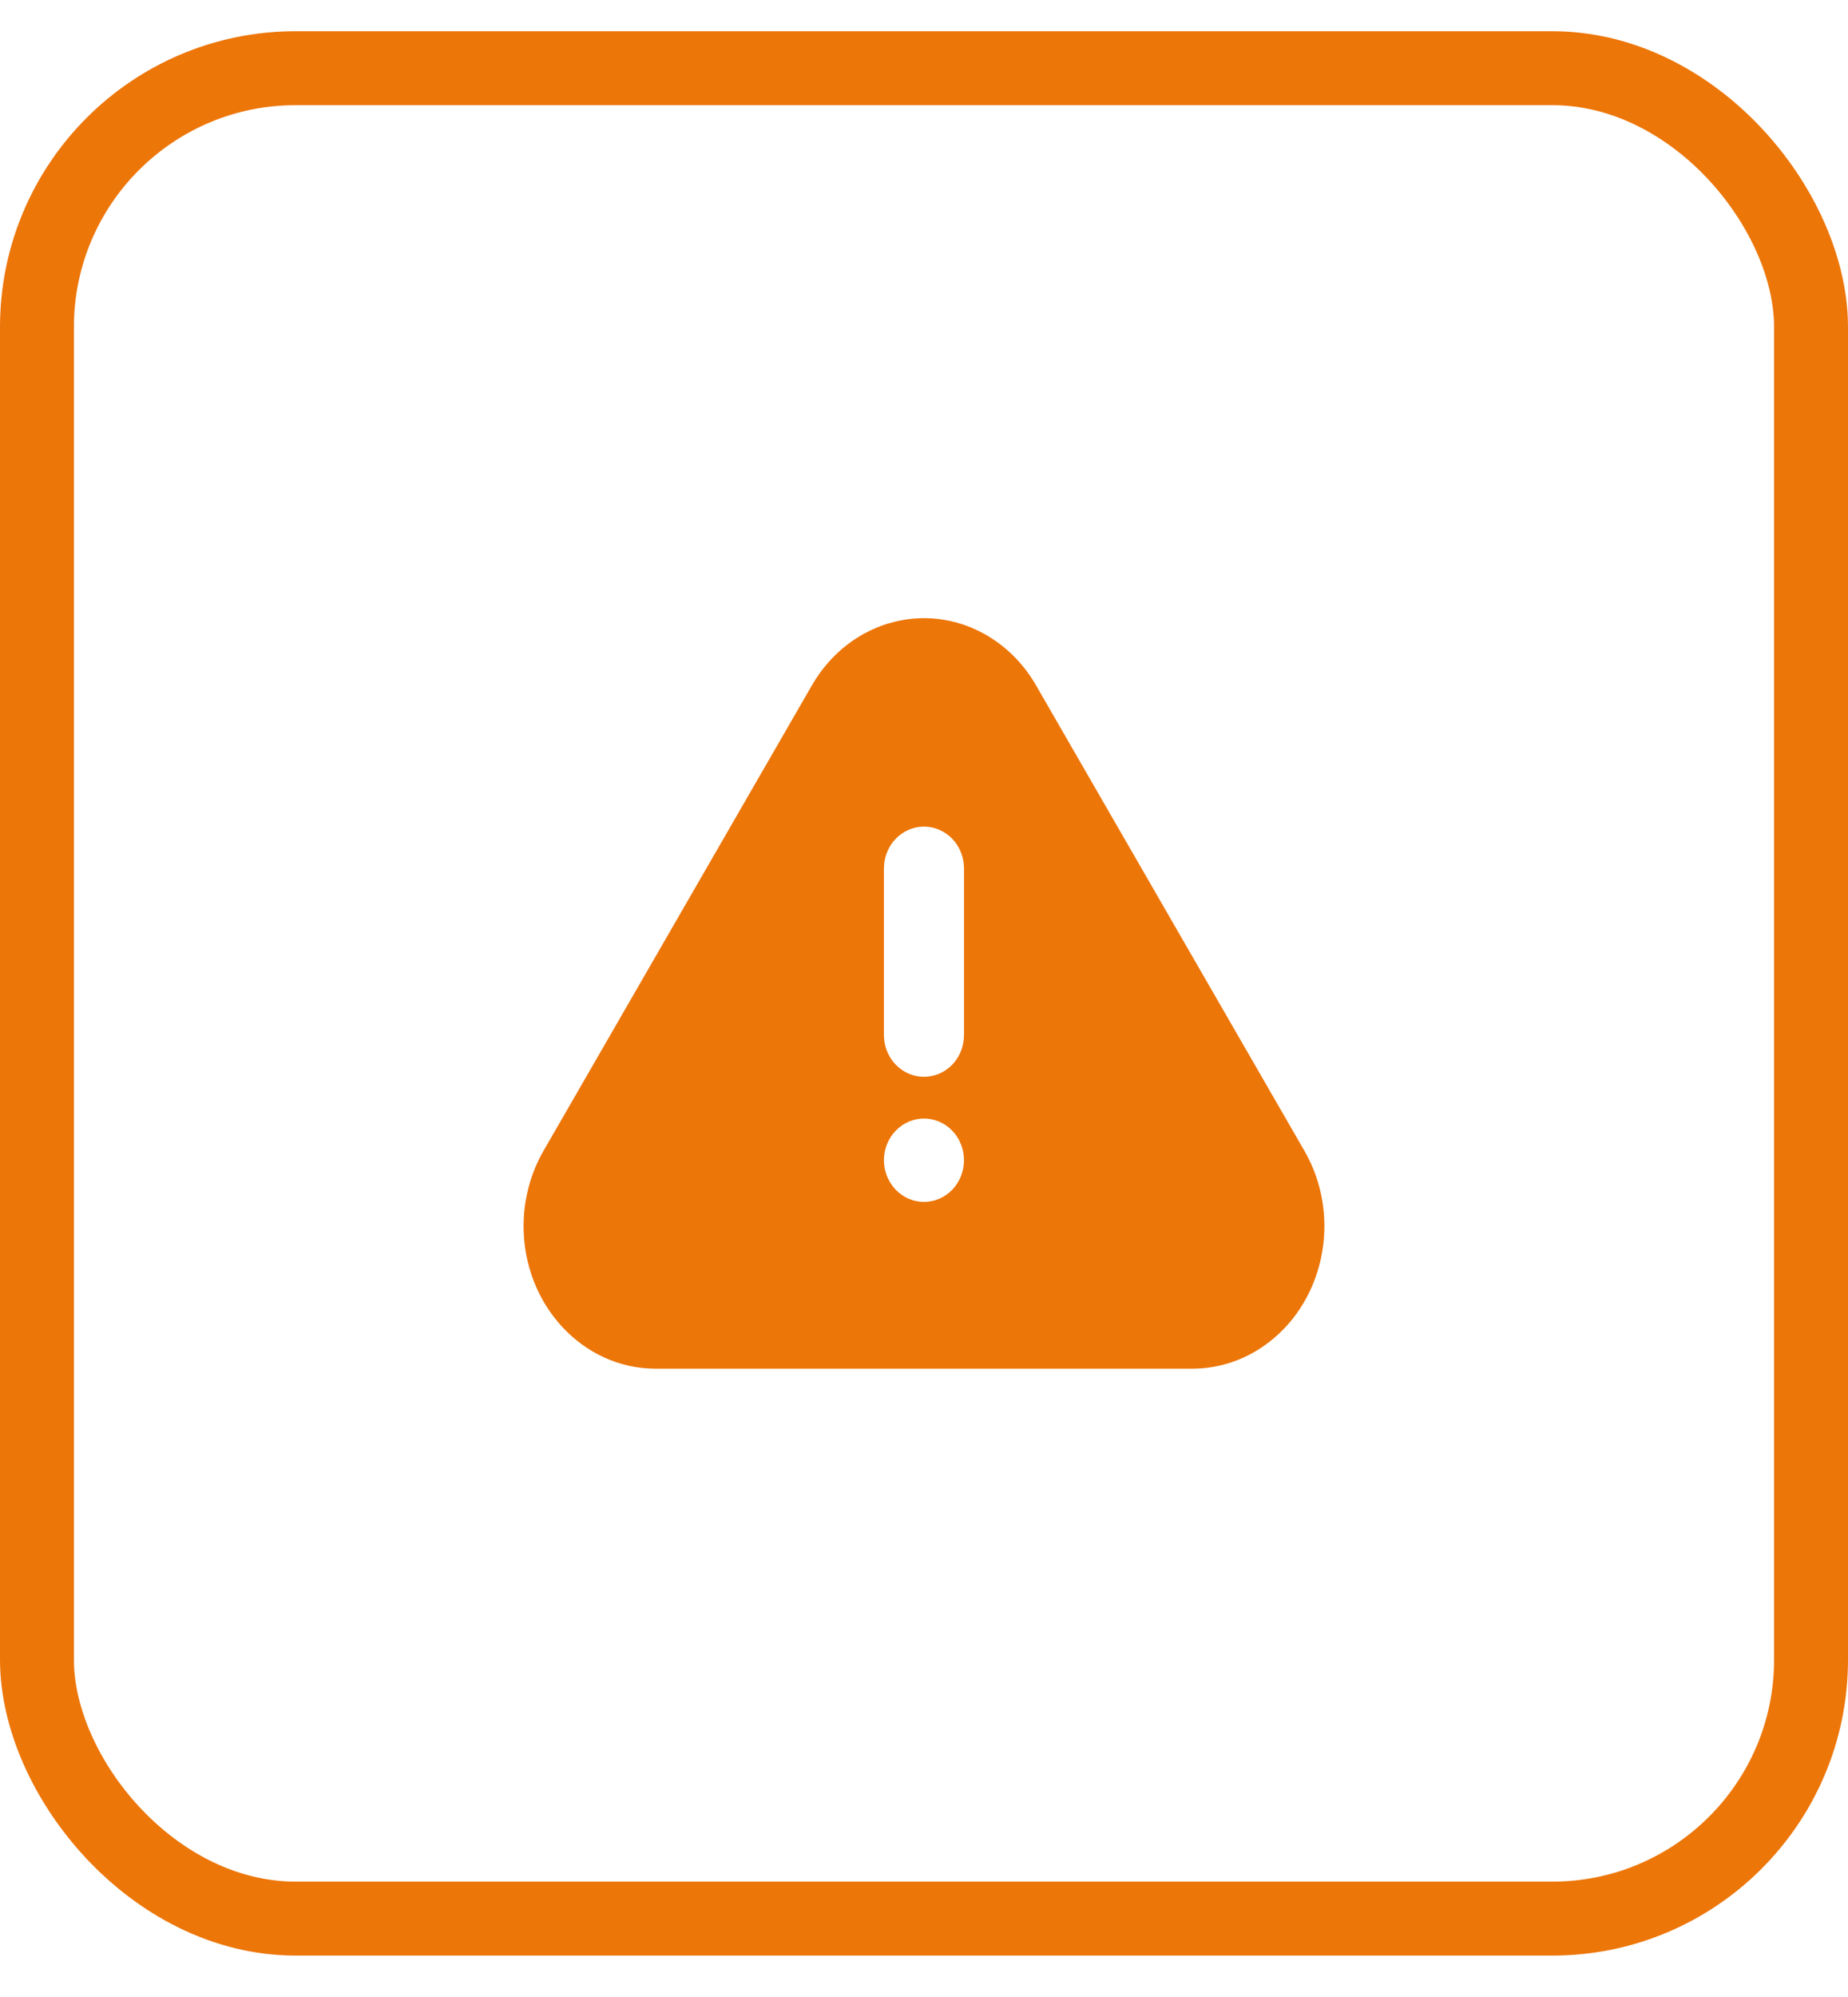 <svg width="25" height="27" viewBox="0 0 25 27" fill="none" xmlns="http://www.w3.org/2000/svg">
<rect x="0.5" y="0.922" width="24" height="25.018" rx="3.5" stroke="#ED7609"/>
<path d="M14.016 9.267L17.646 15.559C18.168 16.462 17.912 17.651 17.073 18.214C16.792 18.404 16.464 18.505 16.129 18.505H8.869C7.883 18.505 7.083 17.642 7.083 16.578C7.083 16.217 7.177 15.865 7.353 15.559L10.983 9.267C11.504 8.363 12.606 8.087 13.444 8.649C13.676 8.805 13.872 9.016 14.016 9.267ZM12.5 16.25C12.643 16.25 12.781 16.191 12.883 16.085C12.984 15.979 13.041 15.836 13.041 15.686C13.041 15.537 12.984 15.393 12.883 15.288C12.781 15.182 12.643 15.123 12.5 15.123C12.356 15.123 12.218 15.182 12.117 15.288C12.015 15.393 11.958 15.537 11.958 15.686C11.958 15.836 12.015 15.979 12.117 16.085C12.218 16.191 12.356 16.25 12.5 16.25ZM12.5 11.176C12.356 11.176 12.218 11.236 12.117 11.341C12.015 11.447 11.958 11.591 11.958 11.74V13.995C11.958 14.145 12.015 14.288 12.117 14.394C12.218 14.499 12.356 14.559 12.5 14.559C12.643 14.559 12.781 14.499 12.883 14.394C12.984 14.288 13.041 14.145 13.041 13.995V11.74C13.041 11.591 12.984 11.447 12.883 11.341C12.781 11.236 12.643 11.176 12.5 11.176Z" fill="#ED7609"/>
</svg>
